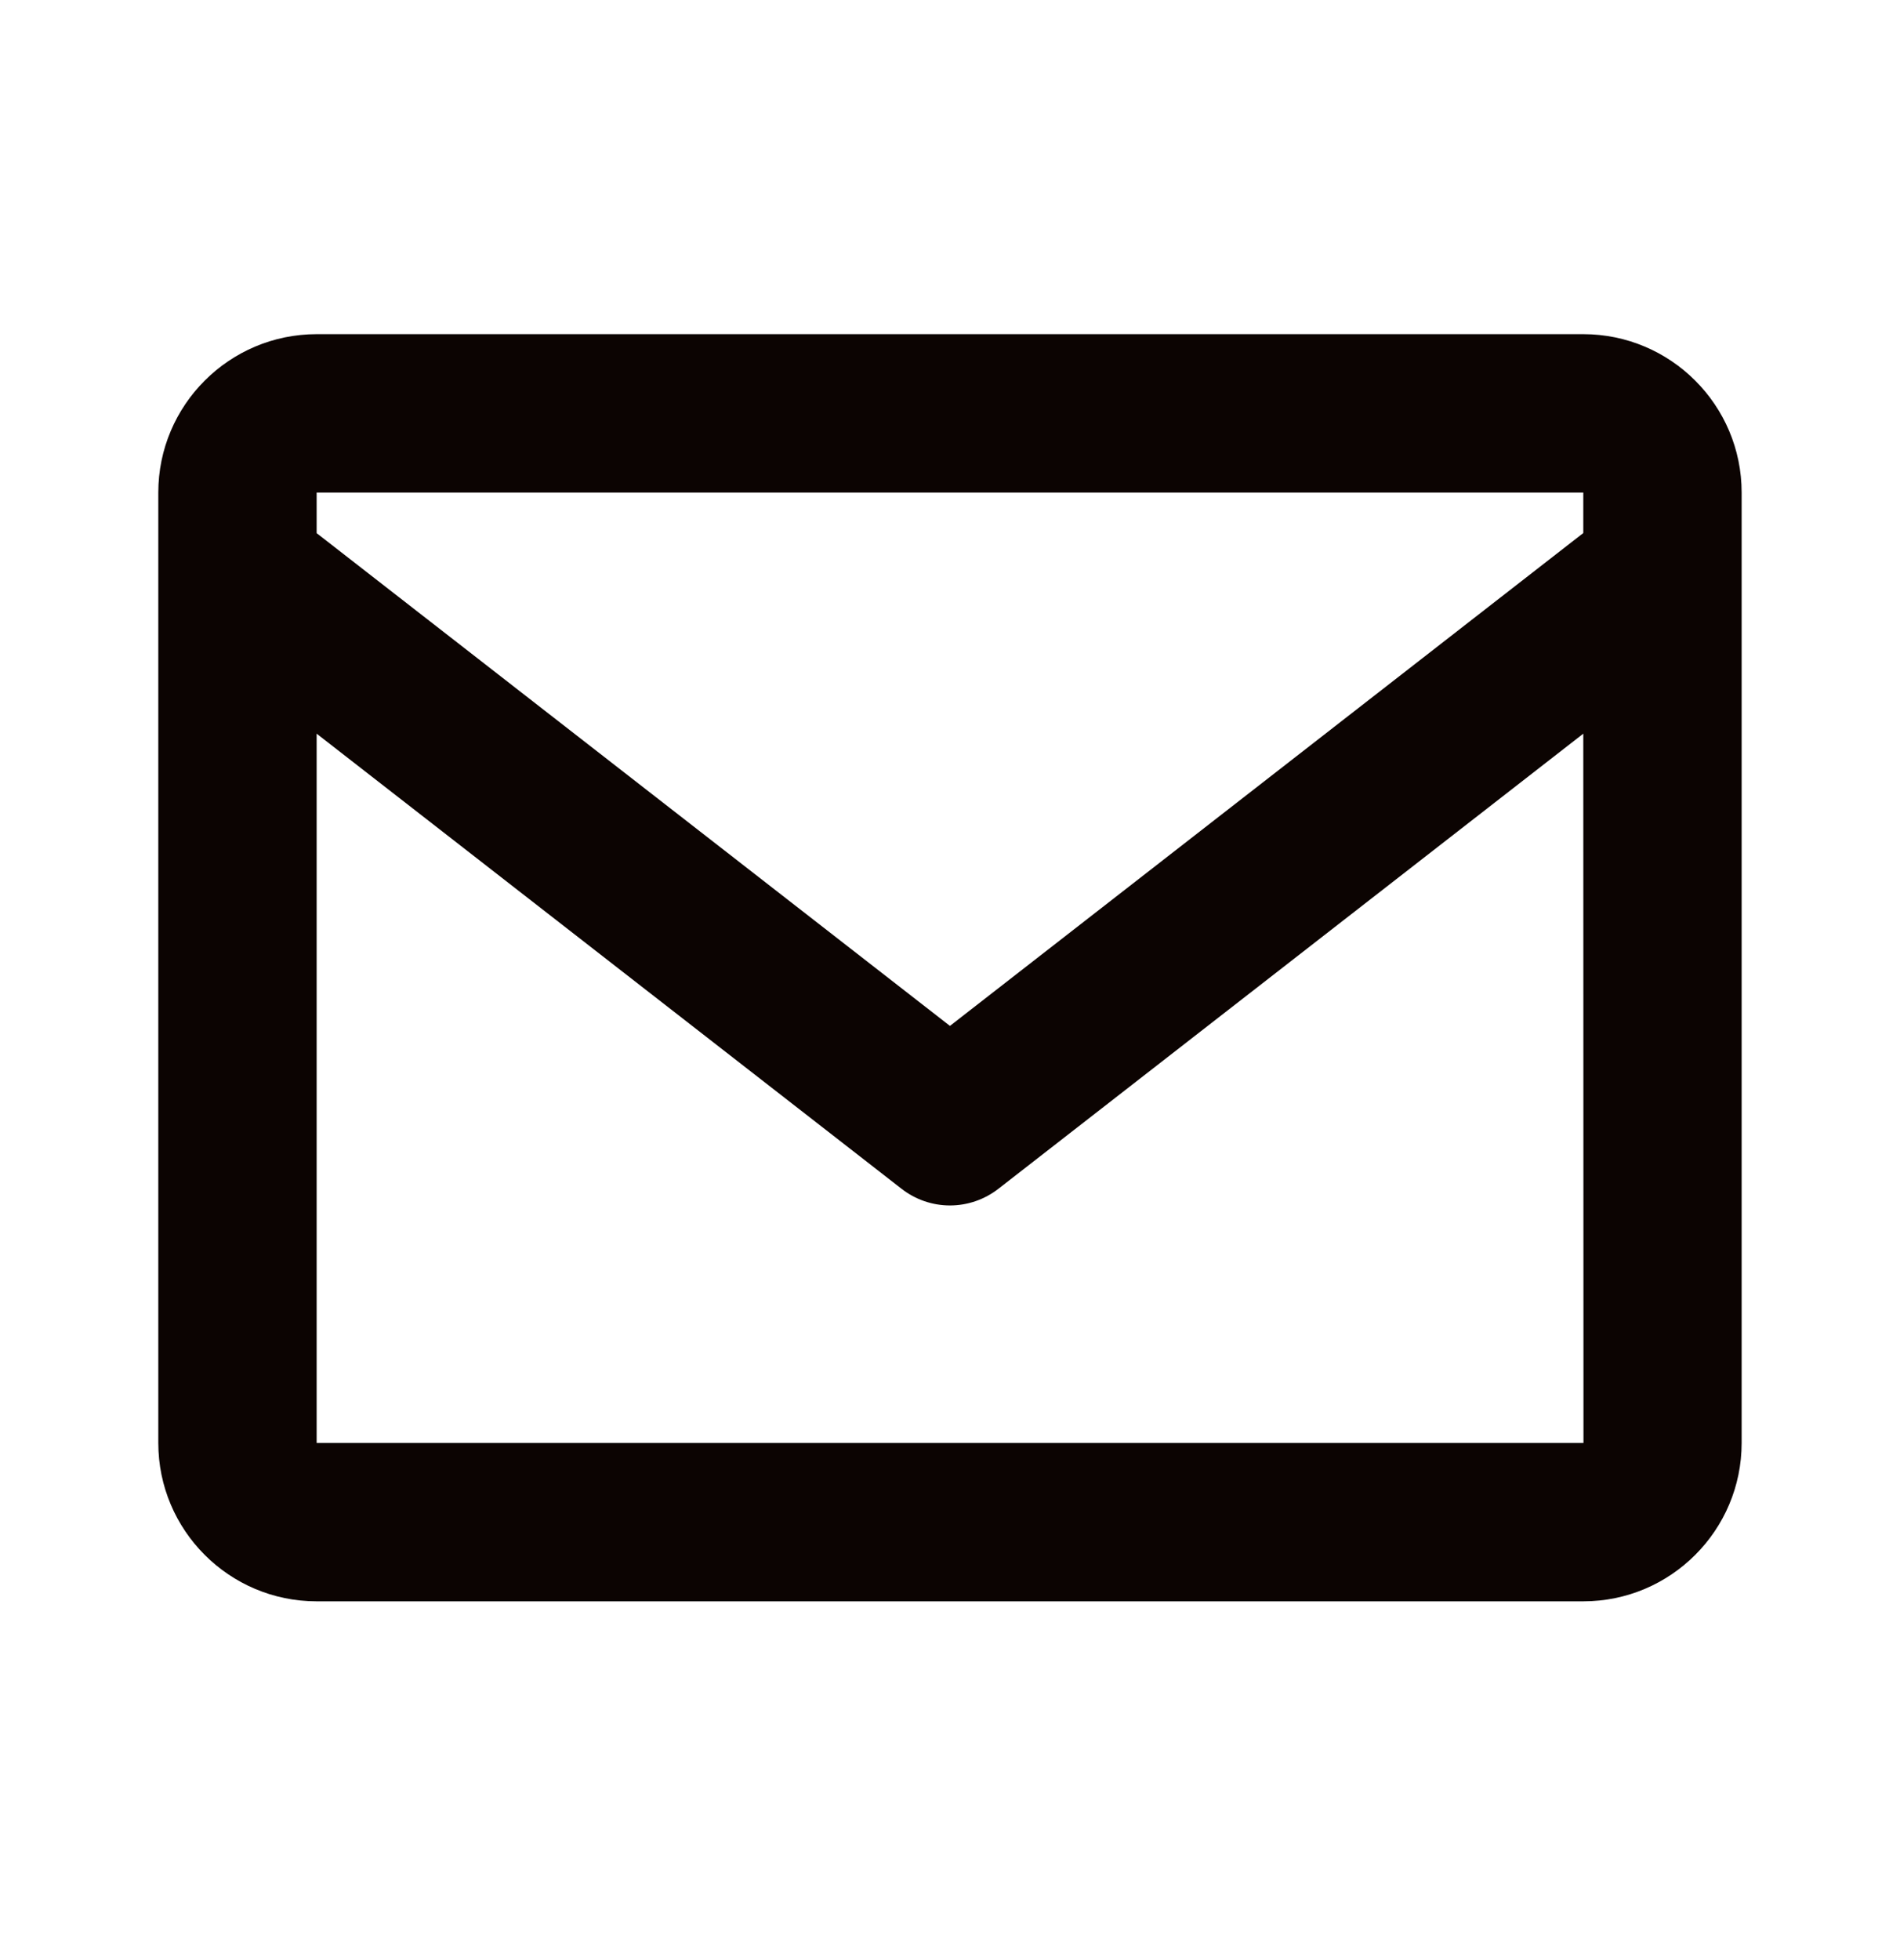 <svg xmlns="http://www.w3.org/2000/svg" width="32" height="33" viewBox="0 0 32 33" fill="none"><path d="M26.666 5.626H5.333C3.862 5.626 2.666 6.822 2.666 8.293V24.293C2.666 25.764 3.862 26.96 5.333 26.96H26.666C28.137 26.96 29.333 25.764 29.333 24.293V8.293C29.333 6.822 28.137 5.626 26.666 5.626ZM26.666 8.293V8.974L15.999 17.272L5.333 8.976V8.293H26.666ZM5.333 24.293V12.352L15.181 20.012C15.414 20.195 15.703 20.295 15.999 20.295C16.296 20.295 16.584 20.195 16.818 20.012L26.666 12.352L26.669 24.293H5.333Z" fill="#0C0402"></path></svg>